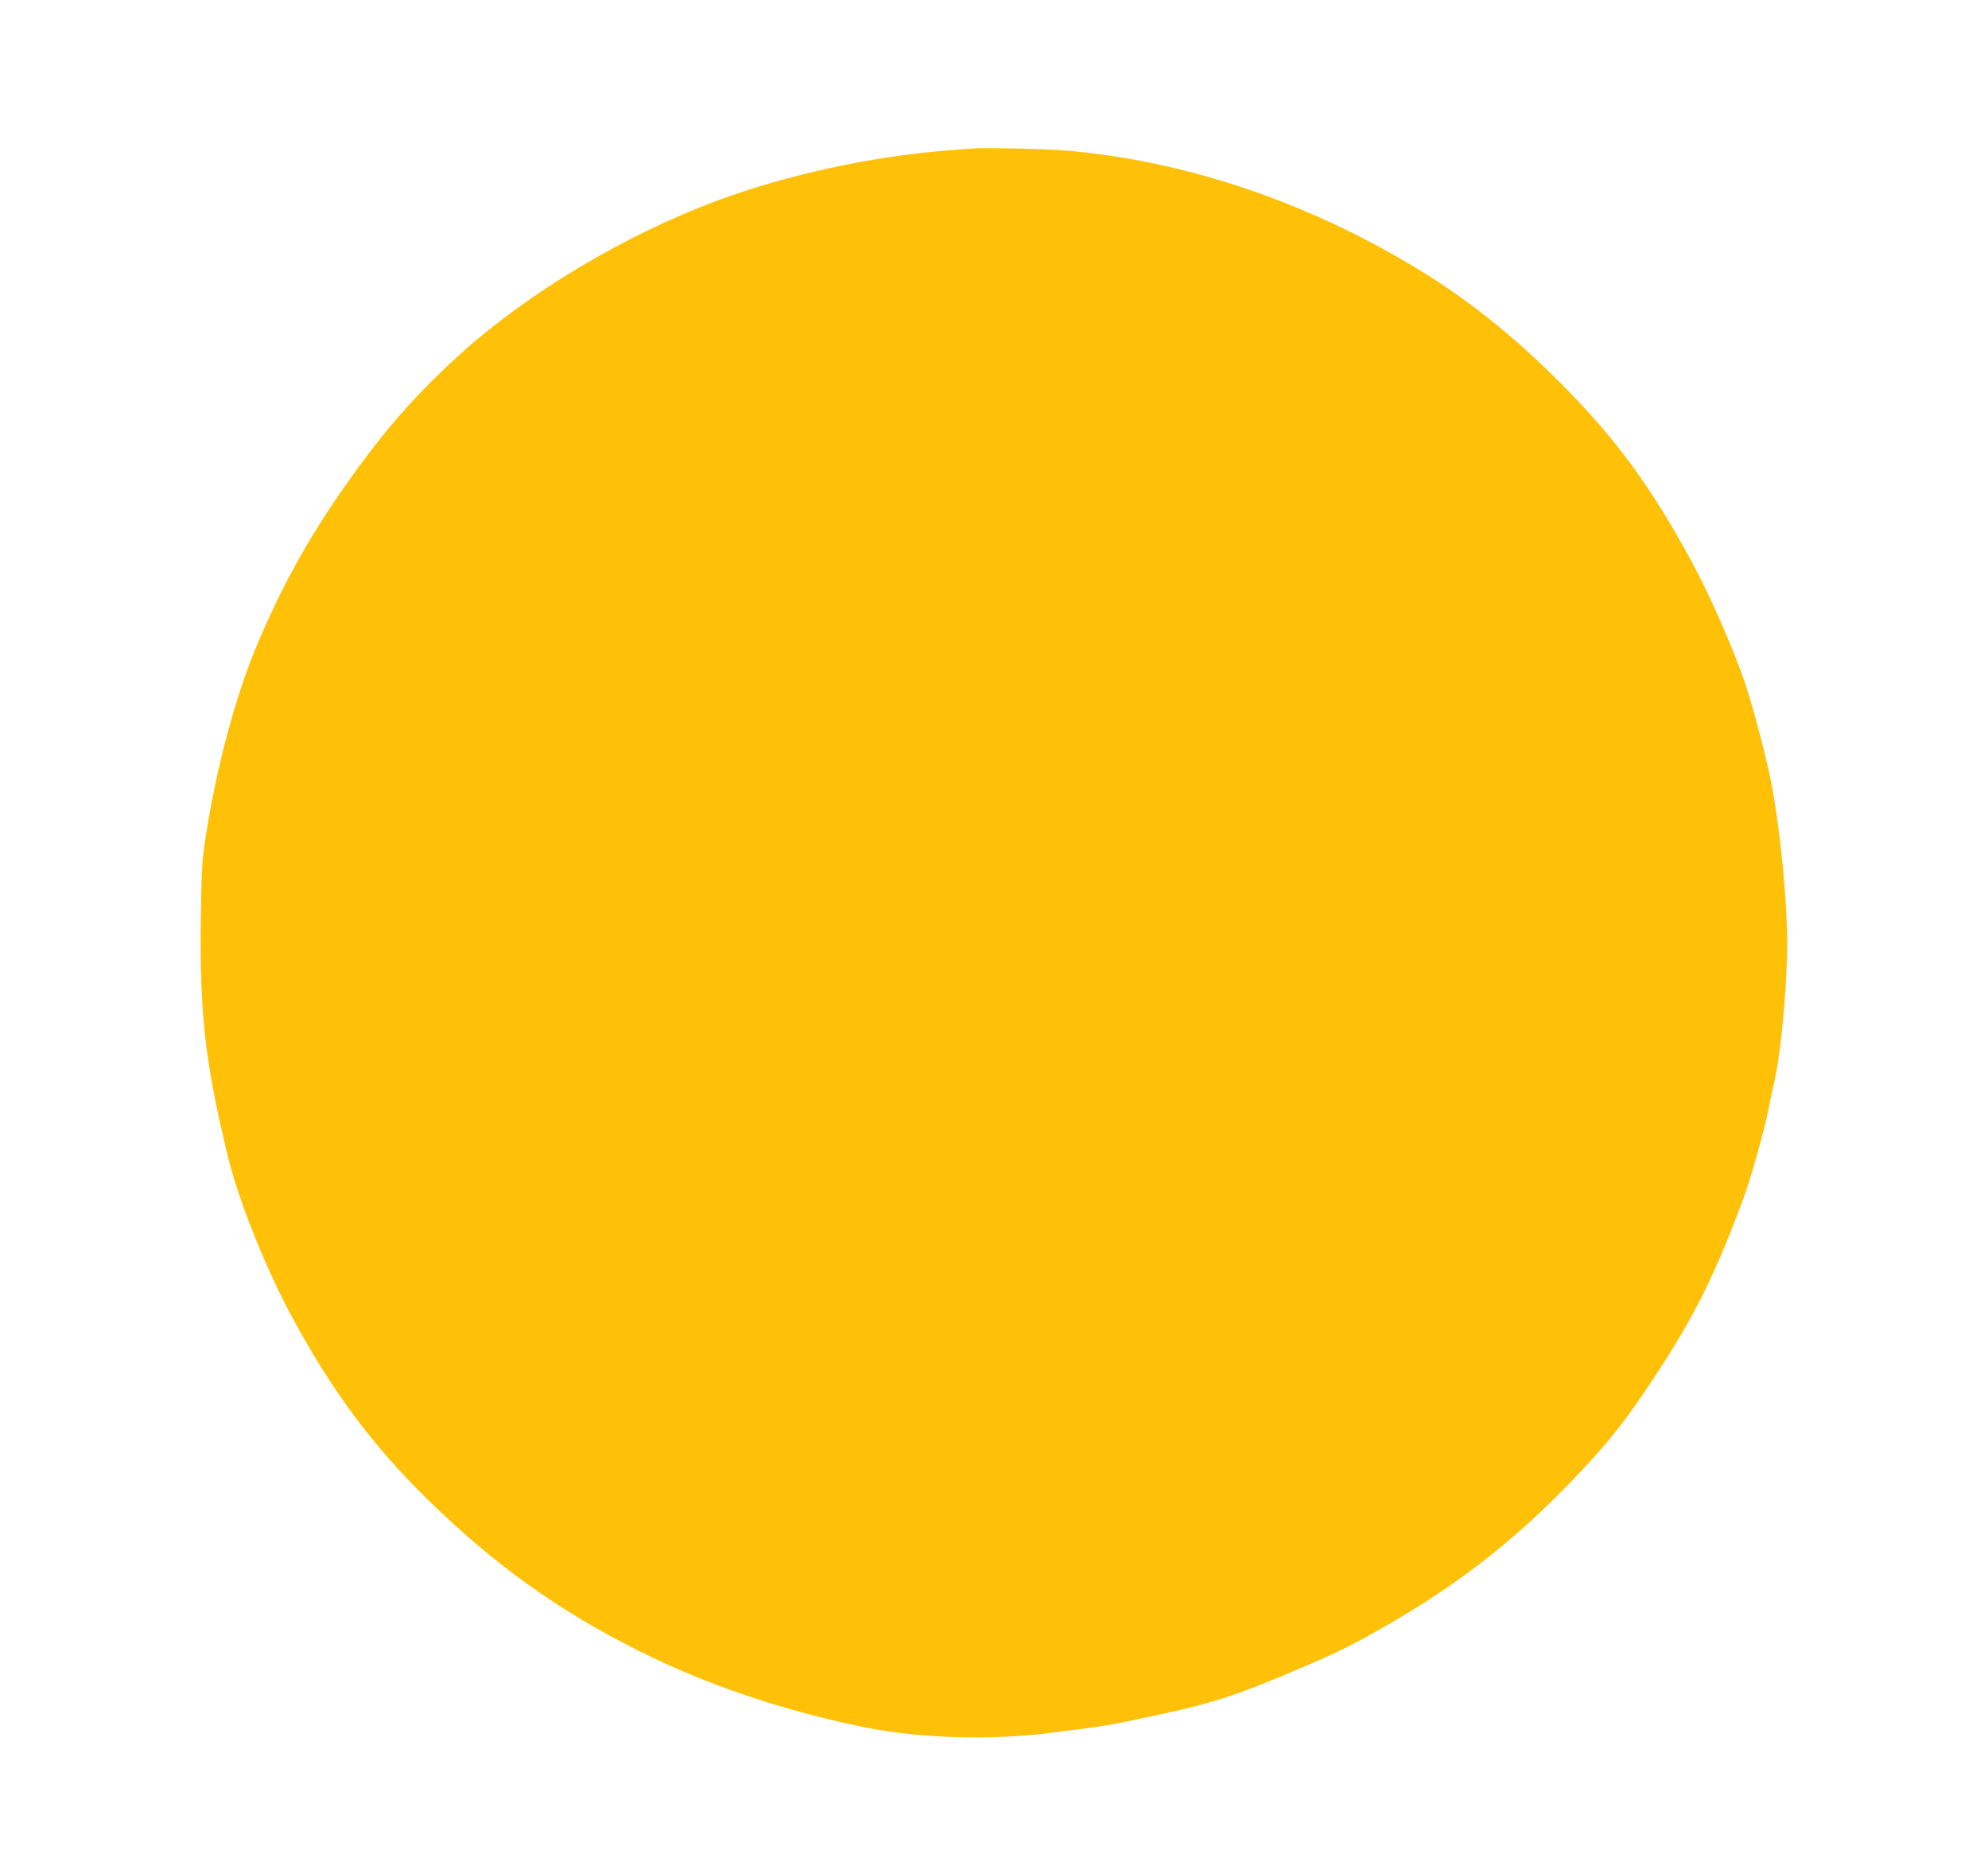 <?xml version="1.0" standalone="no"?>
<!DOCTYPE svg PUBLIC "-//W3C//DTD SVG 20010904//EN"
 "http://www.w3.org/TR/2001/REC-SVG-20010904/DTD/svg10.dtd">
<svg version="1.0" xmlns="http://www.w3.org/2000/svg"
 width="1280pt" height="1196pt" viewBox="0 0 1280 1196"
 preserveAspectRatio="xMidYMid meet">
<g transform="translate(0,1196) scale(0.1,-0.1)"
fill="#ffc107" stroke="none">
<path d="M6260 11004 c-25 -2 -106 -8 -180 -14 -480 -39 -1018 -157 -1456
-319 -604 -224 -1229 -598 -1674 -1002 -235 -214 -422 -420 -607 -669 -300
-405 -490 -731 -675 -1160 -145 -335 -276 -821 -345 -1275 -23 -151 -26 -209
-30 -526 -8 -606 28 -919 173 -1519 73 -298 248 -734 426 -1060 254 -465 509
-807 857 -1148 427 -420 844 -719 1370 -982 432 -216 927 -383 1454 -490 349
-70 806 -84 1189 -35 390 49 355 44 698 117 353 75 519 130 947 314 230 99
329 149 554 280 439 256 780 522 1139 890 239 246 372 412 566 710 250 383
376 637 559 1129 43 116 127 410 155 545 12 58 32 152 45 210 49 215 90 722
81 980 -12 336 -60 759 -116 1010 -38 174 -111 443 -155 575 -69 206 -230 574
-343 780 -267 491 -492 797 -851 1156 -314 313 -607 545 -943 746 -701 420
-1471 677 -2223 743 -127 11 -539 21 -615 14z"/>
</g>
</svg>
